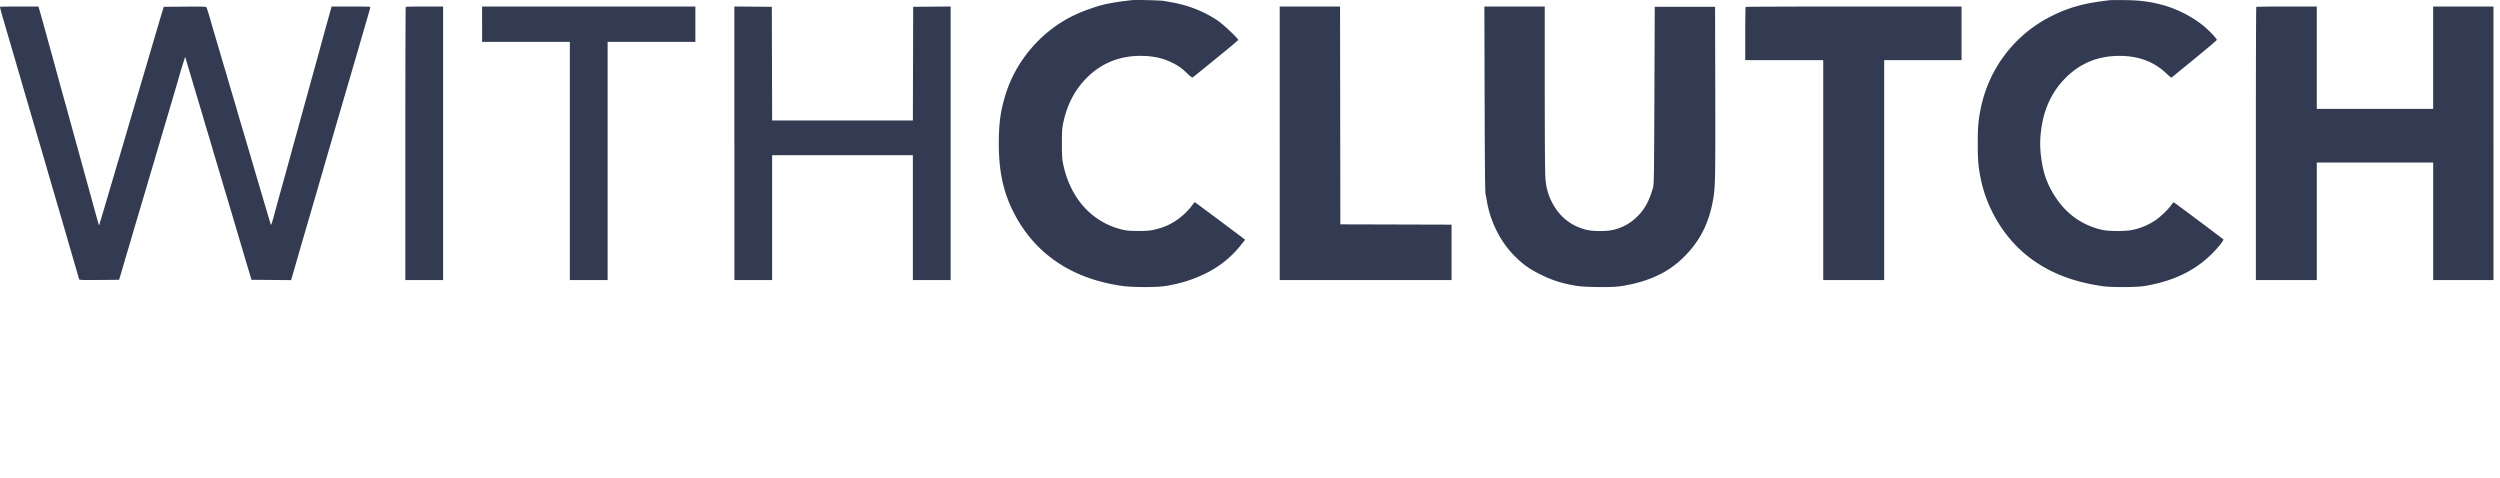 <svg xmlns="http://www.w3.org/2000/svg" width="209" height="40" fill="none"><path fill="#000B27" fill-opacity=".8" fill-rule="evenodd" d="M94.605.014c-.886.099-1.486.19-2.14.324-.644.132-1.828.543-2.592.9-2.679 1.249-4.842 3.69-5.751 6.489-.468 1.44-.621 2.497-.621 4.279 0 2.303.366 4.02 1.216 5.707 1.76 3.488 4.866 5.598 9.124 6.196.85.12 2.897.12 3.617 0 1.25-.208 2.313-.544 3.336-1.053a8.544 8.544 0 0 0 2.896-2.307c.214-.263.39-.49.39-.502 0-.026.083.037-2.335-1.769a152.782 152.782 0 0 0-1.866-1.382c-.008 0-.114.132-.235.293-.653.872-1.64 1.576-2.62 1.87-.734.22-.985.253-1.884.25-.705-.004-.951-.025-1.325-.116-2.551-.616-4.365-2.645-4.946-5.532-.073-.363-.092-.706-.093-1.655 0-1.04.014-1.267.111-1.732.32-1.522.961-2.754 1.96-3.762 1.206-1.218 2.727-1.841 4.497-1.841 1.032 0 1.859.177 2.64.566.546.272.809.458 1.265.9.269.259.413.365.459.336.068-.042 1.618-1.3 3.022-2.454.42-.345.772-.65.781-.676.034-.097-1.236-1.3-1.706-1.617C100.669.959 99.371.444 97.941.192l-.61-.111c-.3-.055-2.374-.106-2.726-.067Zm81.809 0c-2.137.238-3.423.587-4.914 1.336a11.047 11.047 0 0 0-5.907 7.711c-.209 1.03-.252 1.526-.252 2.945 0 1.418.042 1.911.252 2.944.5 2.47 1.9 4.813 3.803 6.367 1.713 1.398 3.789 2.242 6.432 2.614.706.1 2.832.087 3.464-.02 2.576-.438 4.461-1.4 5.952-3.037.398-.436.662-.801.625-.862-.03-.048-4.092-3.085-4.146-3.1-.02-.006-.127.116-.238.27-.277.386-.926.996-1.358 1.275a5.37 5.37 0 0 1-1.868.767c-.537.118-1.969.116-2.499-.003-1.638-.37-2.948-1.276-3.891-2.693-.72-1.08-1.078-2.08-1.238-3.452a8.113 8.113 0 0 1 .002-2.146c.21-1.786.898-3.267 2.052-4.42 1.239-1.236 2.709-1.838 4.493-1.838 1.617 0 2.89.478 3.945 1.48.353.335.394.36.475.29.048-.042.908-.745 1.909-1.562 1.002-.817 1.821-1.514 1.821-1.548 0-.098-.63-.766-1.06-1.124-.975-.811-2.29-1.482-3.566-1.818-.972-.256-1.82-.364-2.989-.38a24.11 24.11 0 0 0-1.299.004ZM.001.57c-.014.014.087.41.225.879a1971.7 1971.7 0 0 1 1.515 5.183c.044.16.968 3.317 1.714 5.858.415 1.413.469 1.597.575 1.974.025.09.325 1.117.666 2.28.34 1.162.639 2.182.662 2.266.038.14 1.192 4.11 1.254 4.318.025.084.139.089 1.687.076l1.66-.013.226-.764c.124-.42.245-.833.268-.917.023-.084.172-.589.33-1.12.16-.533.309-1.038.332-1.122.022-.084.17-.588.33-1.12l.559-1.885.588-1.987c.175-.588.463-1.562.64-2.165l.602-2.037c.735-2.483.96-3.247 1-3.388.258-.945.662-2.23.662-2.11 0 .012.043.171.097.353.225.763.677 2.28.947 3.184.16.532.378 1.265.485 1.63.107.364.301 1.017.432 1.452.131.434.257.858.28.942.023.084.148.508.279.942.13.434.325 1.088.432 1.452l.485 1.63c.16.532.415 1.392.569 1.91a1839.332 1839.332 0 0 0 1.013 3.413c.12.407.284.957.364 1.223l.145.484 1.655.013 1.655.014.272-.93a255.674 255.674 0 0 0 .41-1.428l.999-3.425c.523-1.794.973-3.34 1-3.439l.093-.33a4622.226 4622.226 0 0 1 2.294-7.871 1434.81 1434.81 0 0 0 1.52-5.23c.027-.09.037-.175.02-.191-.016-.016-.746-.03-1.623-.03h-1.595l-.083.293-.223.803-.248.891c-.058.21-.256.932-.439 1.605-.183.672-.356 1.302-.385 1.4l-.325 1.172-.617 2.241-.491 1.783-.268.968c-.067.238-.192.697-.28 1.019a453.68 453.68 0 0 1-.483 1.757l-.586 2.114c-.143.519-.296 1.08-.34 1.248a20.85 20.85 0 0 1-.186.663c-.093.31-.112.34-.146.229a7575.227 7575.227 0 0 0-1.042-3.515 188.38 188.38 0 0 1-.382-1.299 561.15 561.15 0 0 0-.993-3.362c-.159-.532-.31-1.042-.335-1.133l-.093-.332a155.54 155.54 0 0 0-.336-1.133 75.479 75.479 0 0 1-.33-1.12c-.024-.085-.172-.589-.332-1.121a97.604 97.604 0 0 1-.33-1.12c-.024-.085-.196-.67-.383-1.3s-.36-1.215-.383-1.299c-.162-.588-.375-1.288-.415-1.363-.044-.084-.17-.09-1.813-.077L13.691.57l-.095.305c-.052.169-.24.799-.418 1.401a4252.357 4252.357 0 0 1-1.374 4.661l-.662 2.242c-.215.728-.527 1.79-.693 2.36-.166.569-.369 1.256-.451 1.527-.083.272-.323 1.084-.535 1.805-.77 2.618-1.162 3.936-1.178 3.953-.018.02-.015.029-.406-1.393-.153-.56-.302-1.1-.33-1.197-.056-.195-.52-1.88-.764-2.776a764.2 764.2 0 0 0-.477-1.732c-.178-.645-.456-1.653-.617-2.242-.161-.588-.314-1.138-.339-1.222a340.27 340.27 0 0 1-.757-2.751c-.173-.634-.584-2.126-.94-3.413a115.32 115.32 0 0 0-.34-1.21l-.1-.344H1.62C.744.544.015.556 0 .57ZM33.92.578c-.019.019-.034 5.165-.034 11.436v11.402h3.158V.544h-1.545c-.85 0-1.56.016-1.58.034Zm6.384 1.444v1.477h7.335v19.917h3.159V3.498h7.335V.545h-17.83v1.478Zm21.09 9.958v11.436h3.156V12.974h11.766v10.442h3.159V.543l-1.567.013-1.566.014-.013 4.75-.013 4.75H64.551l-.013-4.75-.013-4.75-1.566-.014-1.567-.013V11.98Zm45.59 0v11.436h14.365v-4.635l-4.648-.013-4.648-.013-.013-9.105-.013-9.106h-5.044V11.98Zm17.131-3.731c.014 5.502.036 7.785.077 7.985.032.154.085.429.116.611.303 1.735 1.137 3.38 2.313 4.56.684.686 1.206 1.06 2.14 1.53.993.5 1.897.783 3.107.972.712.11 2.935.127 3.591.026 2.233-.343 3.896-1.087 5.182-2.318 1.432-1.37 2.231-2.91 2.583-4.978.174-1.02.187-1.678.172-8.91L143.38.57h-5.043l-.029 7.412c-.025 6.547-.038 7.444-.109 7.691-.323 1.127-.708 1.832-1.322 2.427a4.16 4.16 0 0 1-1.953 1.103c-.581.153-1.757.152-2.35-.003-1.285-.333-2.256-1.133-2.864-2.361-.306-.619-.44-1.12-.514-1.93-.034-.376-.054-3.044-.054-7.475V.544h-5.048l.02 7.705Zm21.821-7.67c-.019.018-.034 1.027-.034 2.24v2.208h6.52v18.389h5.094V5.027h6.47V.544h-9.008c-4.954 0-9.023.016-9.042.034Zm42.688 0c-.019.018-.034 5.164-.034 11.435v11.402h5.094v-9.831h9.729v9.831h5.042V.544h-5.043v8.558h-9.729V.544h-2.513c-1.383 0-2.529.016-2.547.034Z" clip-rule="evenodd"/></svg>